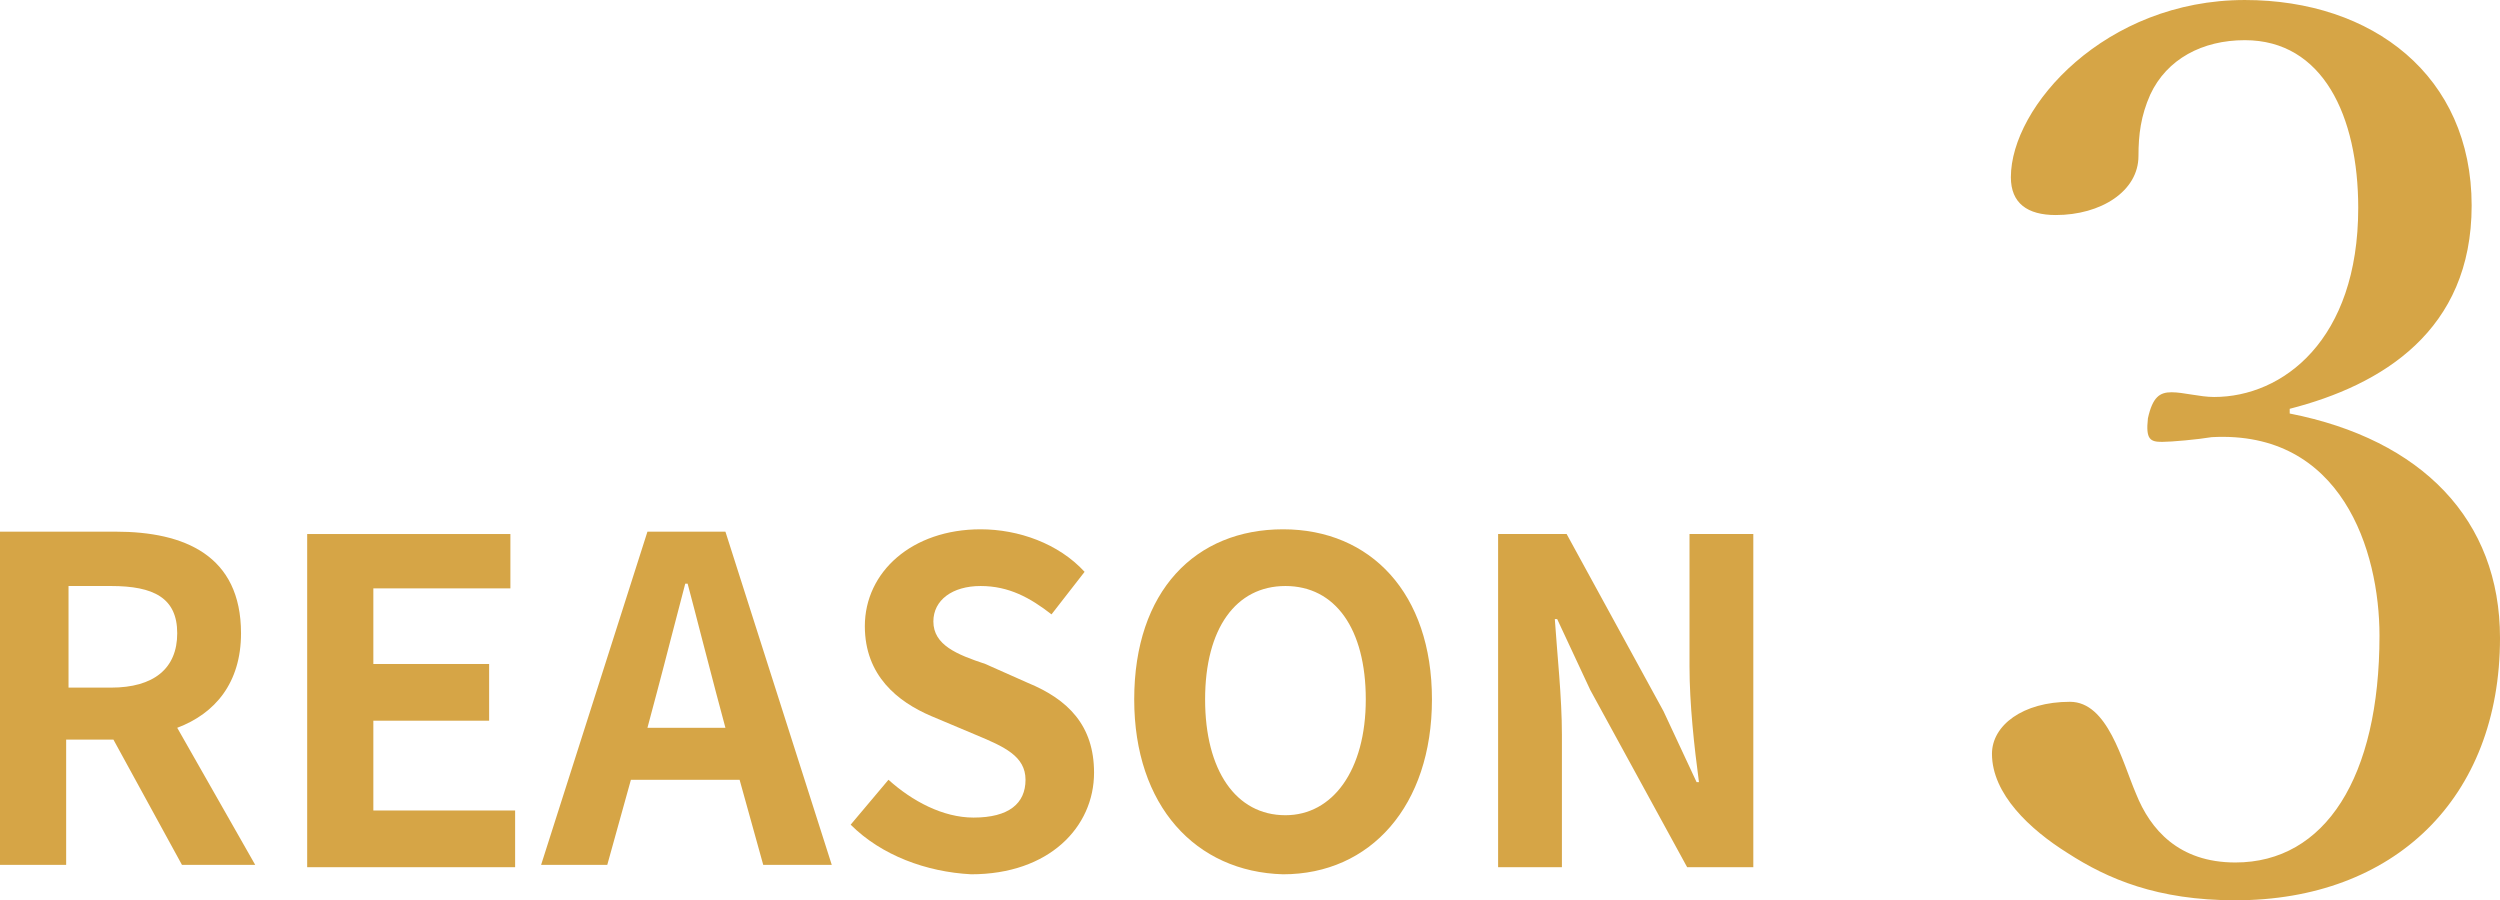 <?xml version="1.0" encoding="utf-8"?>
<!-- Generator: Adobe Illustrator 26.2.1, SVG Export Plug-In . SVG Version: 6.00 Build 0)  -->
<svg version="1.1" id="レイヤー_1" xmlns="http://www.w3.org/2000/svg" xmlns:xlink="http://www.w3.org/1999/xlink" x="0px"
	 y="0px" viewBox="0 0 105.8 38.1" style="enable-background:new 0 0 105.8 38.1;" xml:space="preserve">
<style type="text/css">
	.st0{fill:#D6A546;}
</style>
<g id="レイヤー_1_00000131360019076874610970000014022889900724601240_">
</g>
<g id="text">
	<g>
		<g>
			<path class="st0" d="M7.7,36.6l-2.9-5.3h-2v5.3H0V22.5h4.9c2.9,0,5.3,1,5.3,4.3c0,2.1-1.1,3.4-2.7,4l3.3,5.8L7.7,36.6L7.7,36.6z
				 M2.9,29.1h1.8c1.8,0,2.8-0.8,2.8-2.3s-1-2-2.8-2H2.9V29.1z"/>
			<path class="st0" d="M13,22.6h8.6v2.3h-5.8v3.2h4.9v2.4h-4.9v3.8h6v2.4H13V22.6z"/>
			<path class="st0" d="M31.3,33h-4.6l-1,3.6h-2.8l4.5-14.1h3.3l4.5,14.1h-2.9L31.3,33z M30.7,30.8l-0.4-1.5
				c-0.4-1.5-0.8-3.1-1.2-4.6H29c-0.4,1.5-0.8,3.1-1.2,4.6l-0.4,1.5H30.7z"/>
			<path class="st0" d="M36,34.9l1.6-1.9c1,0.9,2.3,1.6,3.6,1.6c1.5,0,2.2-0.6,2.2-1.6s-0.9-1.4-2.1-1.9l-1.9-0.8
				c-1.4-0.6-2.8-1.7-2.8-3.8c0-2.3,2-4.1,4.9-4.1c1.6,0,3.3,0.6,4.4,1.8L44.5,26c-0.9-0.7-1.8-1.2-3-1.2s-2,0.6-2,1.5
				c0,1,1,1.4,2.2,1.8l1.8,0.8c1.7,0.7,2.8,1.8,2.8,3.8c0,2.3-1.9,4.3-5.2,4.3C39.2,36.9,37.3,36.2,36,34.9z"/>
			<path class="st0" d="M48,29.6c0-4.6,2.6-7.2,6.3-7.2s6.3,2.7,6.3,7.2S58,37,54.3,37C50.6,36.9,48,34.1,48,29.6z M57.8,29.6
				c0-3-1.3-4.8-3.4-4.8c-2.1,0-3.4,1.8-3.4,4.8s1.3,4.9,3.4,4.9C56.4,34.5,57.8,32.6,57.8,29.6z"/>
			<path class="st0" d="M63.4,22.6h2.9l4.1,7.5l1.4,3h0.1c-0.2-1.5-0.4-3.3-0.4-4.9v-5.6h2.7v14.1h-2.8l-4.1-7.5l-1.4-3h-0.1
				c0.1,1.5,0.3,3.3,0.3,4.9v5.6h-2.7V22.6z"/>
		</g>
		<g>
			<path class="st0" d="M96.9,17.5c5.6,1.1,8.9,4.5,8.9,9.5c0,6.8-4.5,11.1-11.2,11.1c-3.3,0-5.4-0.9-7.1-2c-1.6-1-3.2-2.5-3.2-4.2
				c0-1.2,1.3-2.2,3.3-2.2c1.6,0,2.2,2.5,2.8,3.9c0.6,1.5,1.8,2.9,4.2,2.9c3.8,0,6.1-3.6,6.1-9.6c0-3.6-1.6-8.7-7.1-8.4
				c-0.6,0.1-1.7,0.2-2.1,0.2c-0.5,0-0.7-0.1-0.6-1c0.2-0.9,0.5-1.1,1-1.1s1.2,0.2,1.8,0.2c2.9,0,6.1-2.4,6.1-8
				c0-3.9-1.5-7.1-4.8-7.1c-1.8,0-3.3,0.8-4,2.3c-0.4,0.9-0.5,1.7-0.5,2.6c0,1.5-1.6,2.5-3.5,2.5c-1.2,0-1.9-0.5-1.9-1.6
				c0-3,4-7.5,9.9-7.5c5.4,0,9.6,3.2,9.6,8.7c0,5.3-3.8,7.6-7.7,8.6V17.5z"/>
		</g>
	</g>
</g>
</svg>
